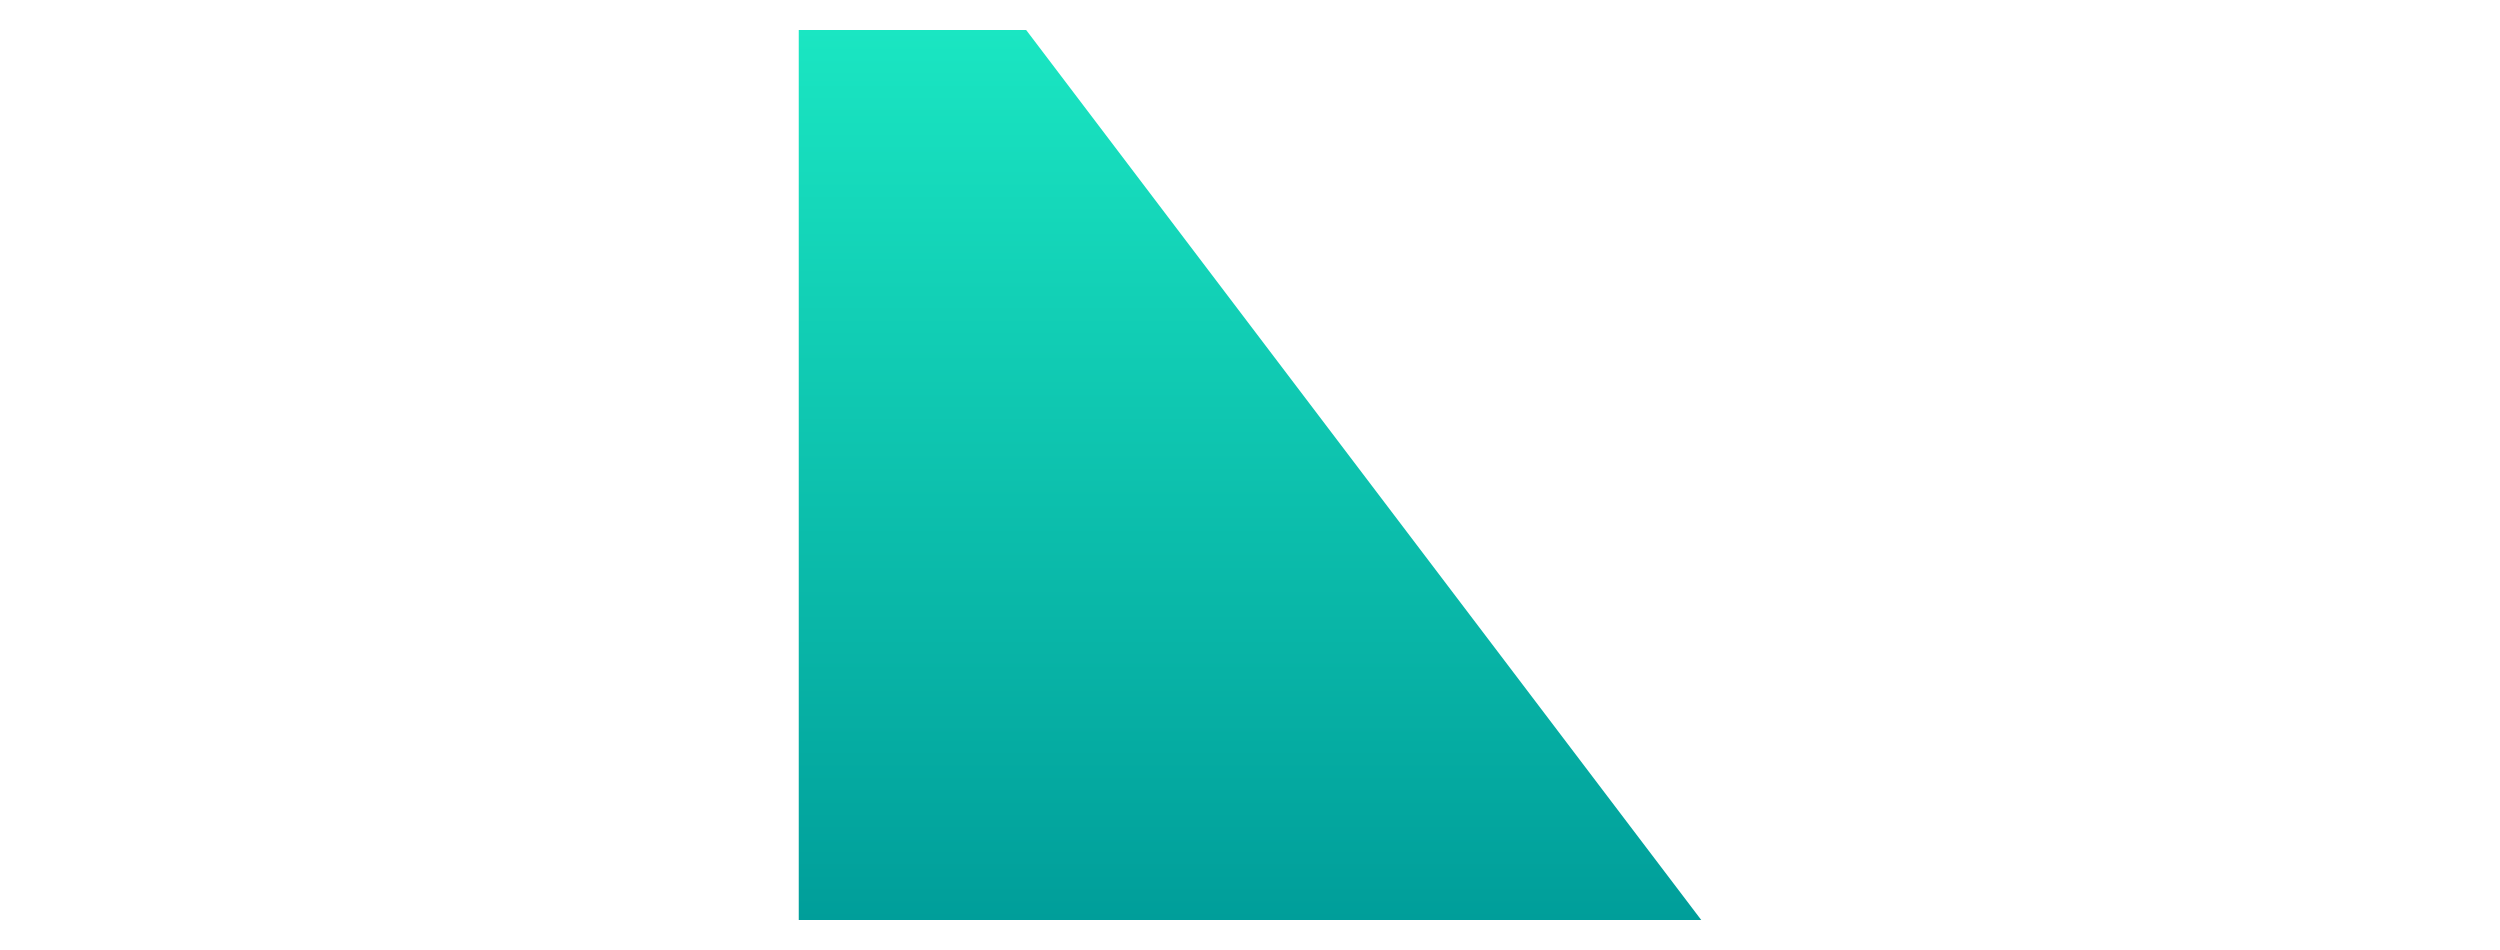 <svg width="250" height="95" viewBox="0 0 250 95" fill="none" xmlns="http://www.w3.org/2000/svg">
<path d="M102.615 3H79.875V92H90.695H100.985H149.015H164.785H170.125L102.615 3Z" fill="url(#paint0_linear_305_25535)"/>
<defs>
<linearGradient id="paint0_linear_305_25535" x1="125" y1="3" x2="125" y2="92" gradientUnits="userSpaceOnUse">
<stop stop-color="#1AE6C2"/>
<stop offset="1" stop-color="#009E9A"/>
</linearGradient>
</defs>
</svg>
